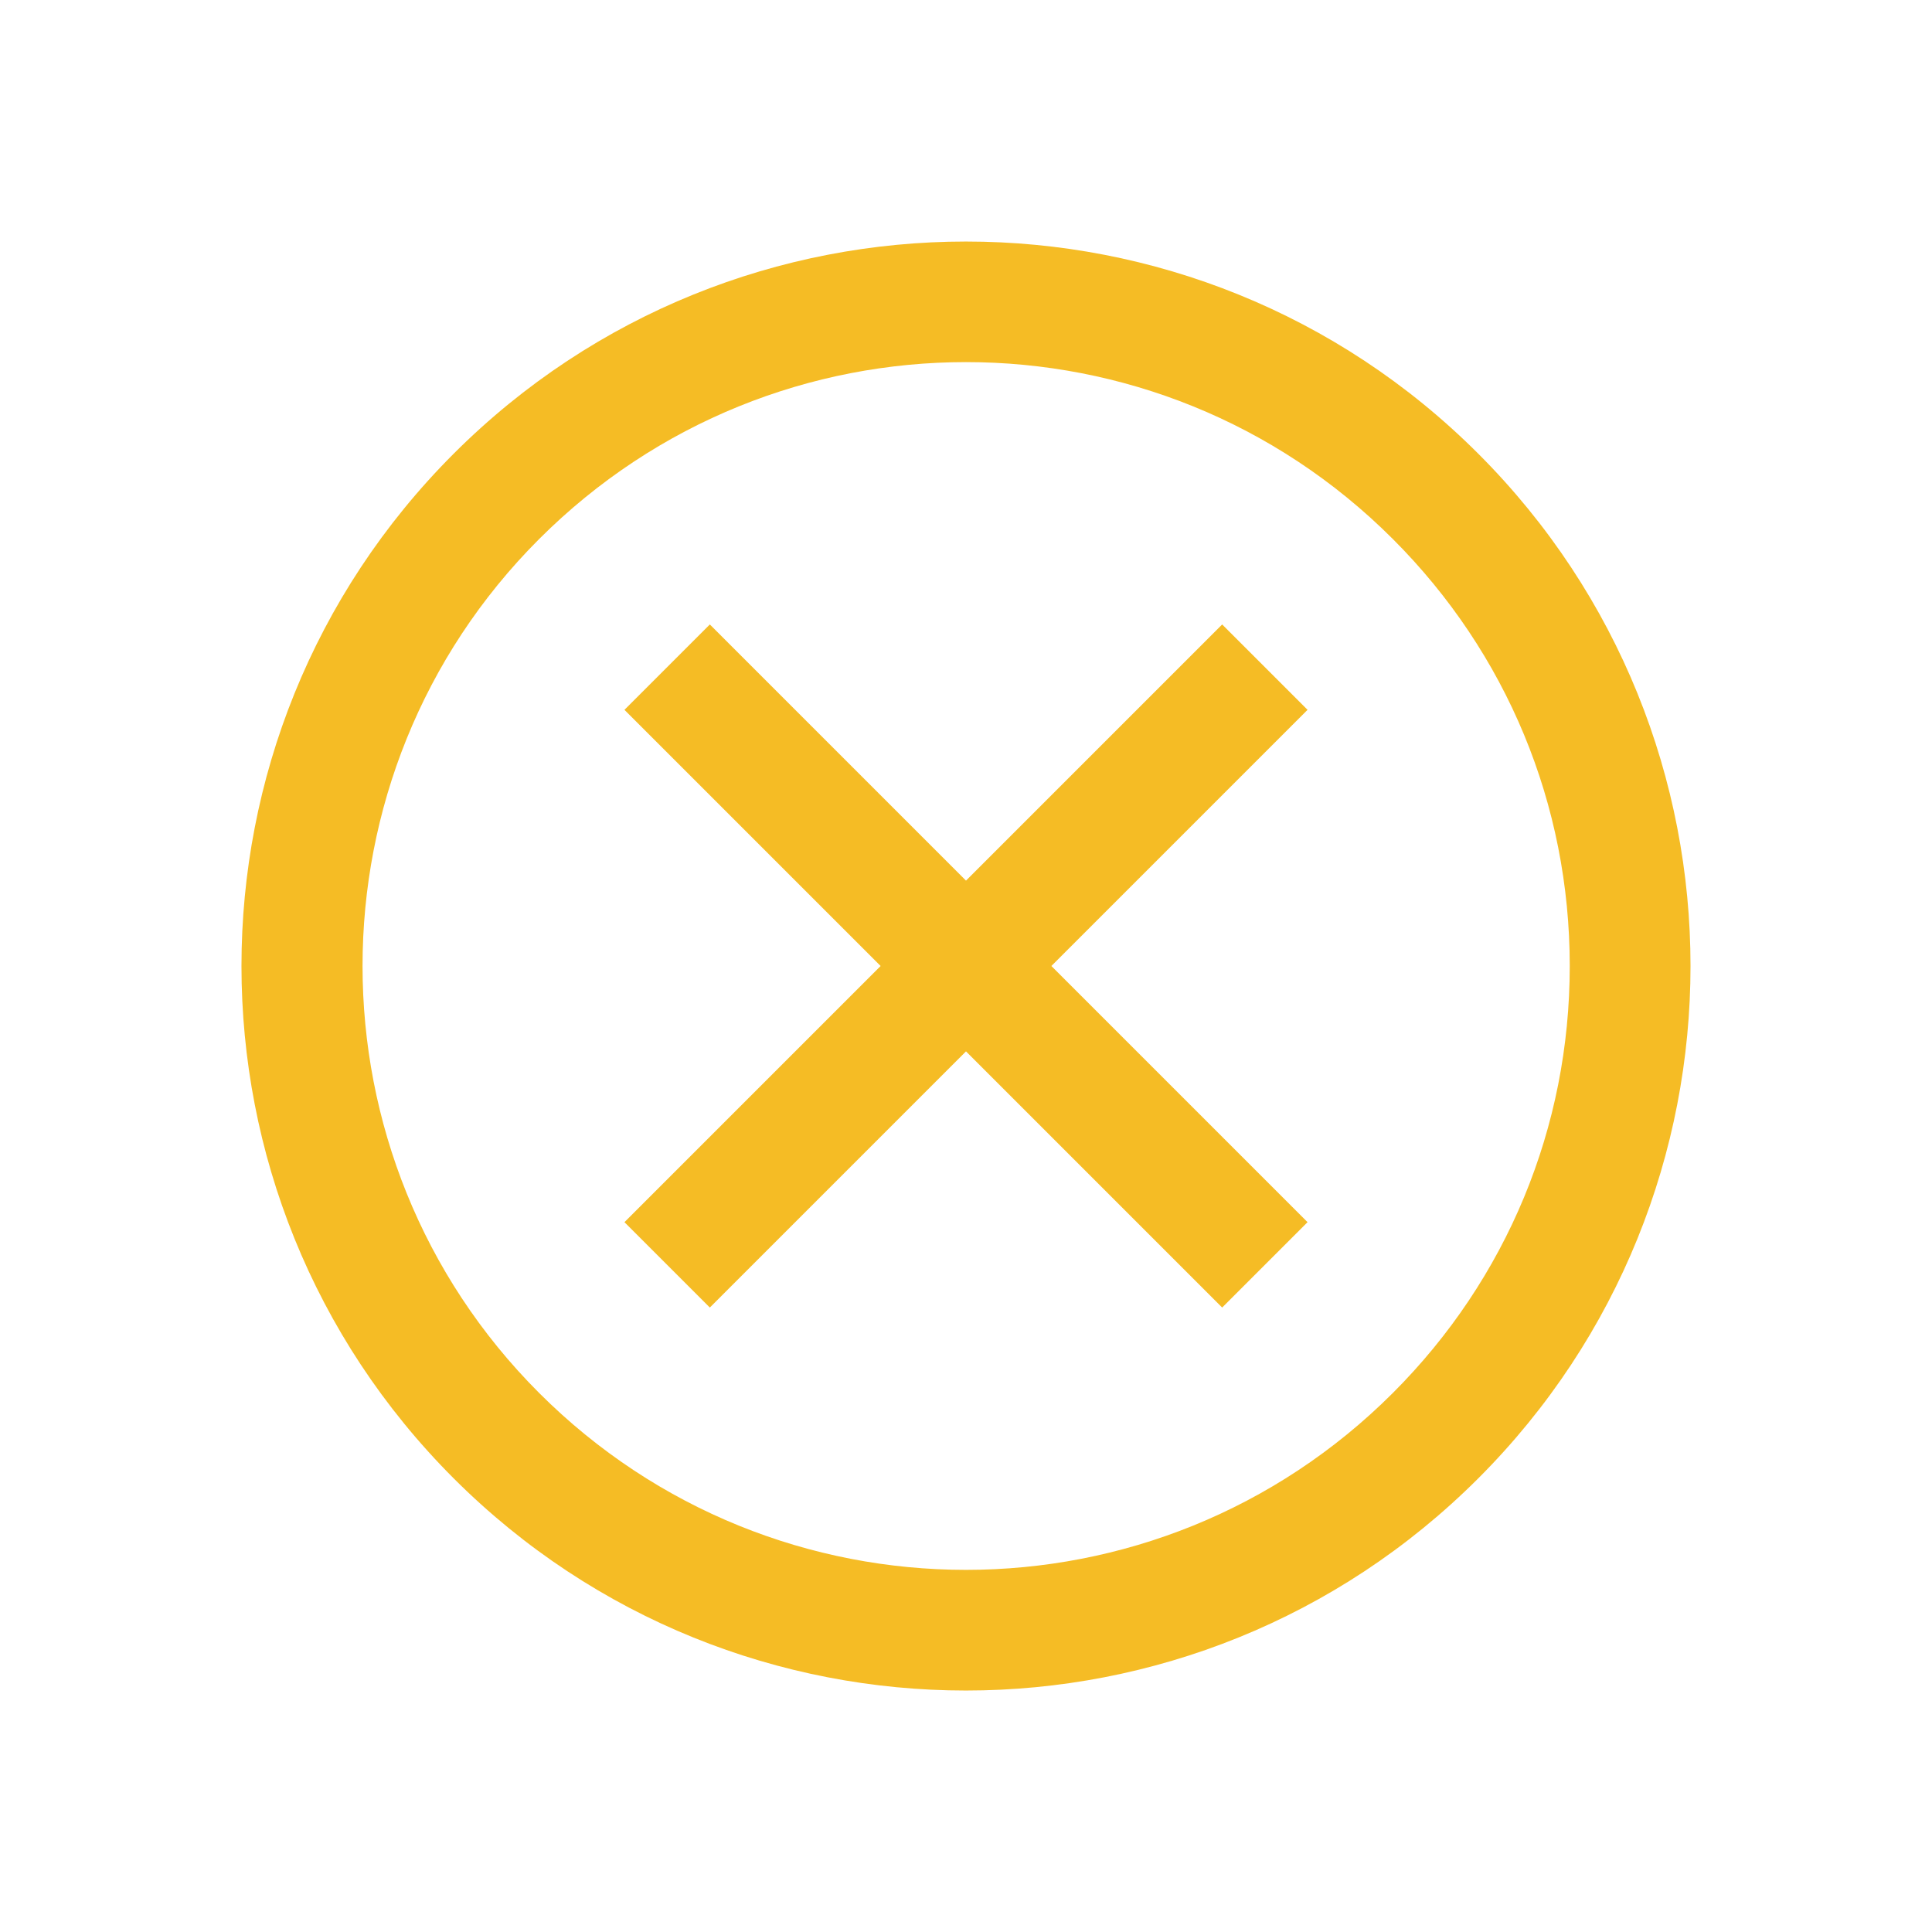 <?xml version="1.0" encoding="UTF-8"?> <svg xmlns="http://www.w3.org/2000/svg" xmlns:xlink="http://www.w3.org/1999/xlink" version="1.1" id="Uploaded to svgrepo.com" width="800px" height="800px" viewBox="0 0 32 32" xml:space="preserve" fill="#000000"> <g id="SVGRepo_bgCarrier" stroke-width="0"></g> <g id="SVGRepo_tracerCarrier" stroke-linecap="round" stroke-linejoin="round"></g> <g id="SVGRepo_iconCarrier"> <style type="text/css"> .bentblocks_een{fill:#F5BC25;} </style> <path class="bentblocks_een" d="M24.485,7.515c-4.686-4.686-12.284-4.686-16.971,0c-4.686,4.686-4.686,12.284,0,16.971 c4.686,4.686,12.284,4.686,16.971,0C29.172,19.799,29.172,12.201,24.485,7.515z M23.071,23.071c-3.908,3.908-10.234,3.908-14.142,0 c-3.899-3.899-3.899-10.243,0-14.142c3.908-3.908,10.234-3.909,14.142,0C24.96,10.818,26,13.329,26,16 C26,18.671,24.96,21.182,23.071,23.071z M21.657,11.757L17.414,16l4.243,4.243l-1.414,1.414L16,17.414l-4.243,4.243l-1.414-1.414 L14.586,16l-4.243-4.243l1.414-1.414L16,14.586l4.243-4.243L21.657,11.757z"></path> </g> </svg> 
